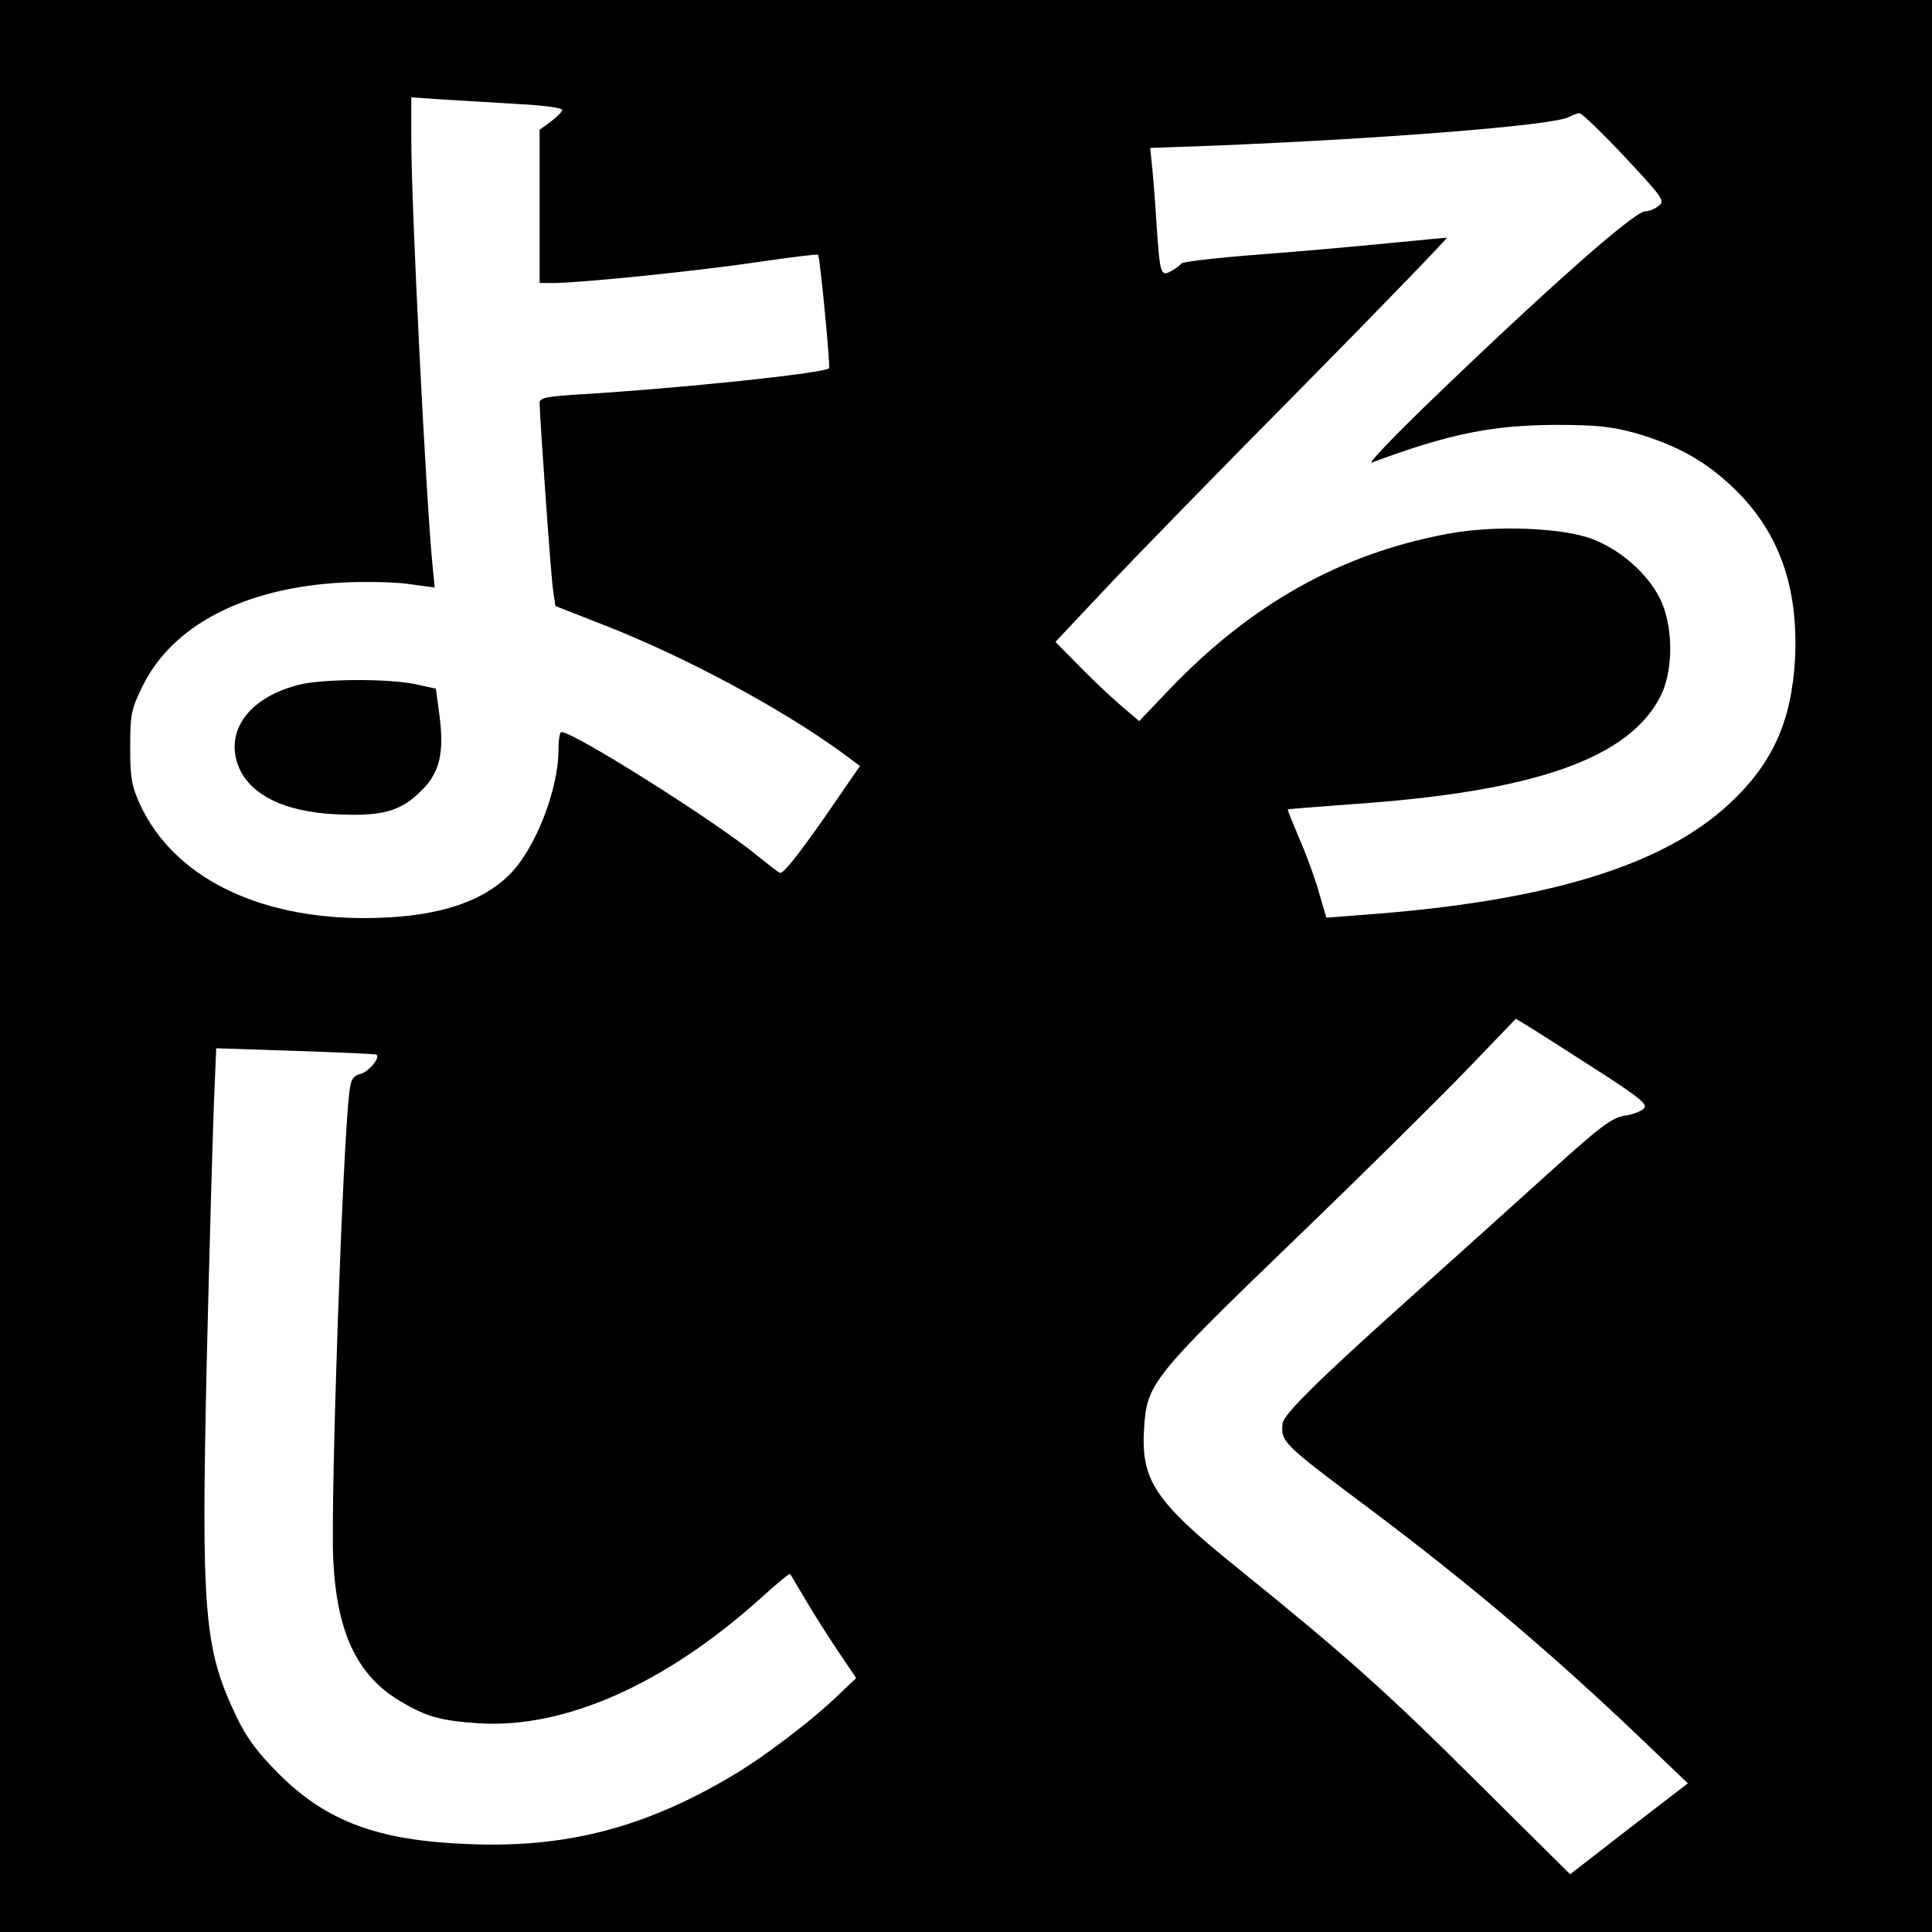 <?xml version="1.0" standalone="no"?>
<!DOCTYPE svg PUBLIC "-//W3C//DTD SVG 20010904//EN"
 "http://www.w3.org/TR/2001/REC-SVG-20010904/DTD/svg10.dtd">
<svg version="1.0" xmlns="http://www.w3.org/2000/svg"
 width="512pt" height="512pt" viewBox="0 0 512 512"
 preserveAspectRatio="xMidYMid meet">
<g transform="translate(0,512) scale(0.1,-0.1)"
fill="#000000" stroke="none">
<path d="M0 2560 l0 -2560 2560 0 2560 0 0 2560 0 2560 -2560 0 -2560 0 0
-2560z m1378 2284 c61 -3 112 -10 112 -15 0 -5 -13 -18 -30 -31 l-30 -22 0
-203 0 -203 37 0 c68 0 375 31 538 55 88 13 161 22 163 20 5 -5 33 -297 29
-301 -13 -13 -391 -53 -659 -69 -91 -6 -108 -9 -108 -23 1 -45 30 -462 36
-498 l6 -40 135 -53 c211 -83 461 -217 625 -336 l47 -35 -100 -145 c-64 -91
-105 -143 -112 -138 -7 3 -32 23 -57 43 -111 92 -489 330 -522 330 -5 0 -8
-22 -8 -48 0 -103 -60 -258 -127 -327 -77 -79 -204 -118 -388 -118 -285 0
-504 110 -593 299 -23 51 -27 71 -27 154 0 88 3 101 33 162 79 161 270 260
527 274 55 3 133 2 173 -3 l74 -10 -6 61 c-17 173 -56 948 -56 1125 l0 113 88
-6 c48 -3 138 -8 200 -12z m2928 -140 c102 -109 107 -117 89 -130 -10 -8 -26
-14 -35 -14 -29 0 -266 -210 -590 -523 -85 -83 -146 -147 -135 -143 204 76
317 99 485 100 111 0 149 -4 215 -22 113 -33 190 -77 266 -152 115 -114 165
-258 156 -445 -9 -166 -59 -278 -174 -385 -178 -166 -489 -260 -978 -295 l-90
-7 -19 65 c-10 36 -33 100 -52 143 -18 43 -33 79 -31 79 1 1 79 7 172 14 484
33 735 122 817 289 34 70 32 188 -4 258 -34 66 -104 127 -177 155 -79 31 -262
38 -386 14 -280 -52 -518 -185 -733 -409 l-83 -87 -47 40 c-26 22 -76 69 -111
105 l-64 65 129 137 c71 76 306 317 523 536 216 219 389 398 385 398 -5 0 -76
-7 -159 -15 -82 -8 -237 -22 -344 -30 -107 -8 -197 -19 -200 -23 -3 -5 -16
-14 -28 -21 -27 -14 -29 -8 -38 124 -3 50 -8 115 -11 146 l-6 57 168 6 c449
18 905 54 942 76 10 5 22 10 28 10 6 0 60 -52 120 -116z m-111 -2396 c146 -93
173 -114 162 -125 -7 -8 -31 -17 -53 -20 -32 -5 -65 -30 -189 -142 -83 -75
-254 -229 -380 -342 -238 -213 -334 -308 -336 -331 -5 -49 0 -54 226 -223 272
-204 497 -395 735 -623 l113 -108 -156 -120 -156 -121 -238 236 c-247 246
-351 339 -639 572 -224 180 -261 236 -252 374 7 118 22 136 395 496 186 179
394 385 463 457 69 72 126 131 127 132 2 0 82 -50 178 -112z m-3197 17 c10 -9
-22 -46 -43 -51 -19 -5 -25 -14 -29 -47 -18 -141 -50 -1077 -43 -1237 9 -195
62 -309 177 -378 71 -42 107 -52 210 -59 227 -14 492 104 743 329 43 39 79 69
81 67 1 -2 20 -33 41 -69 21 -36 60 -97 86 -136 l48 -71 -42 -40 c-74 -72
-203 -170 -290 -221 -230 -136 -438 -190 -696 -179 -239 9 -376 60 -502 186
-57 57 -85 95 -112 151 -87 182 -94 274 -79 947 7 296 16 603 19 682 l6 143
211 -7 c116 -4 212 -8 214 -10z"/>
<path d="M795 3306 c-130 -32 -196 -116 -166 -209 27 -80 119 -128 261 -135
123 -6 172 8 226 62 50 49 62 101 48 205 l-9 66 -55 12 c-73 15 -242 14 -305
-1z"/>
</g>
</svg>
